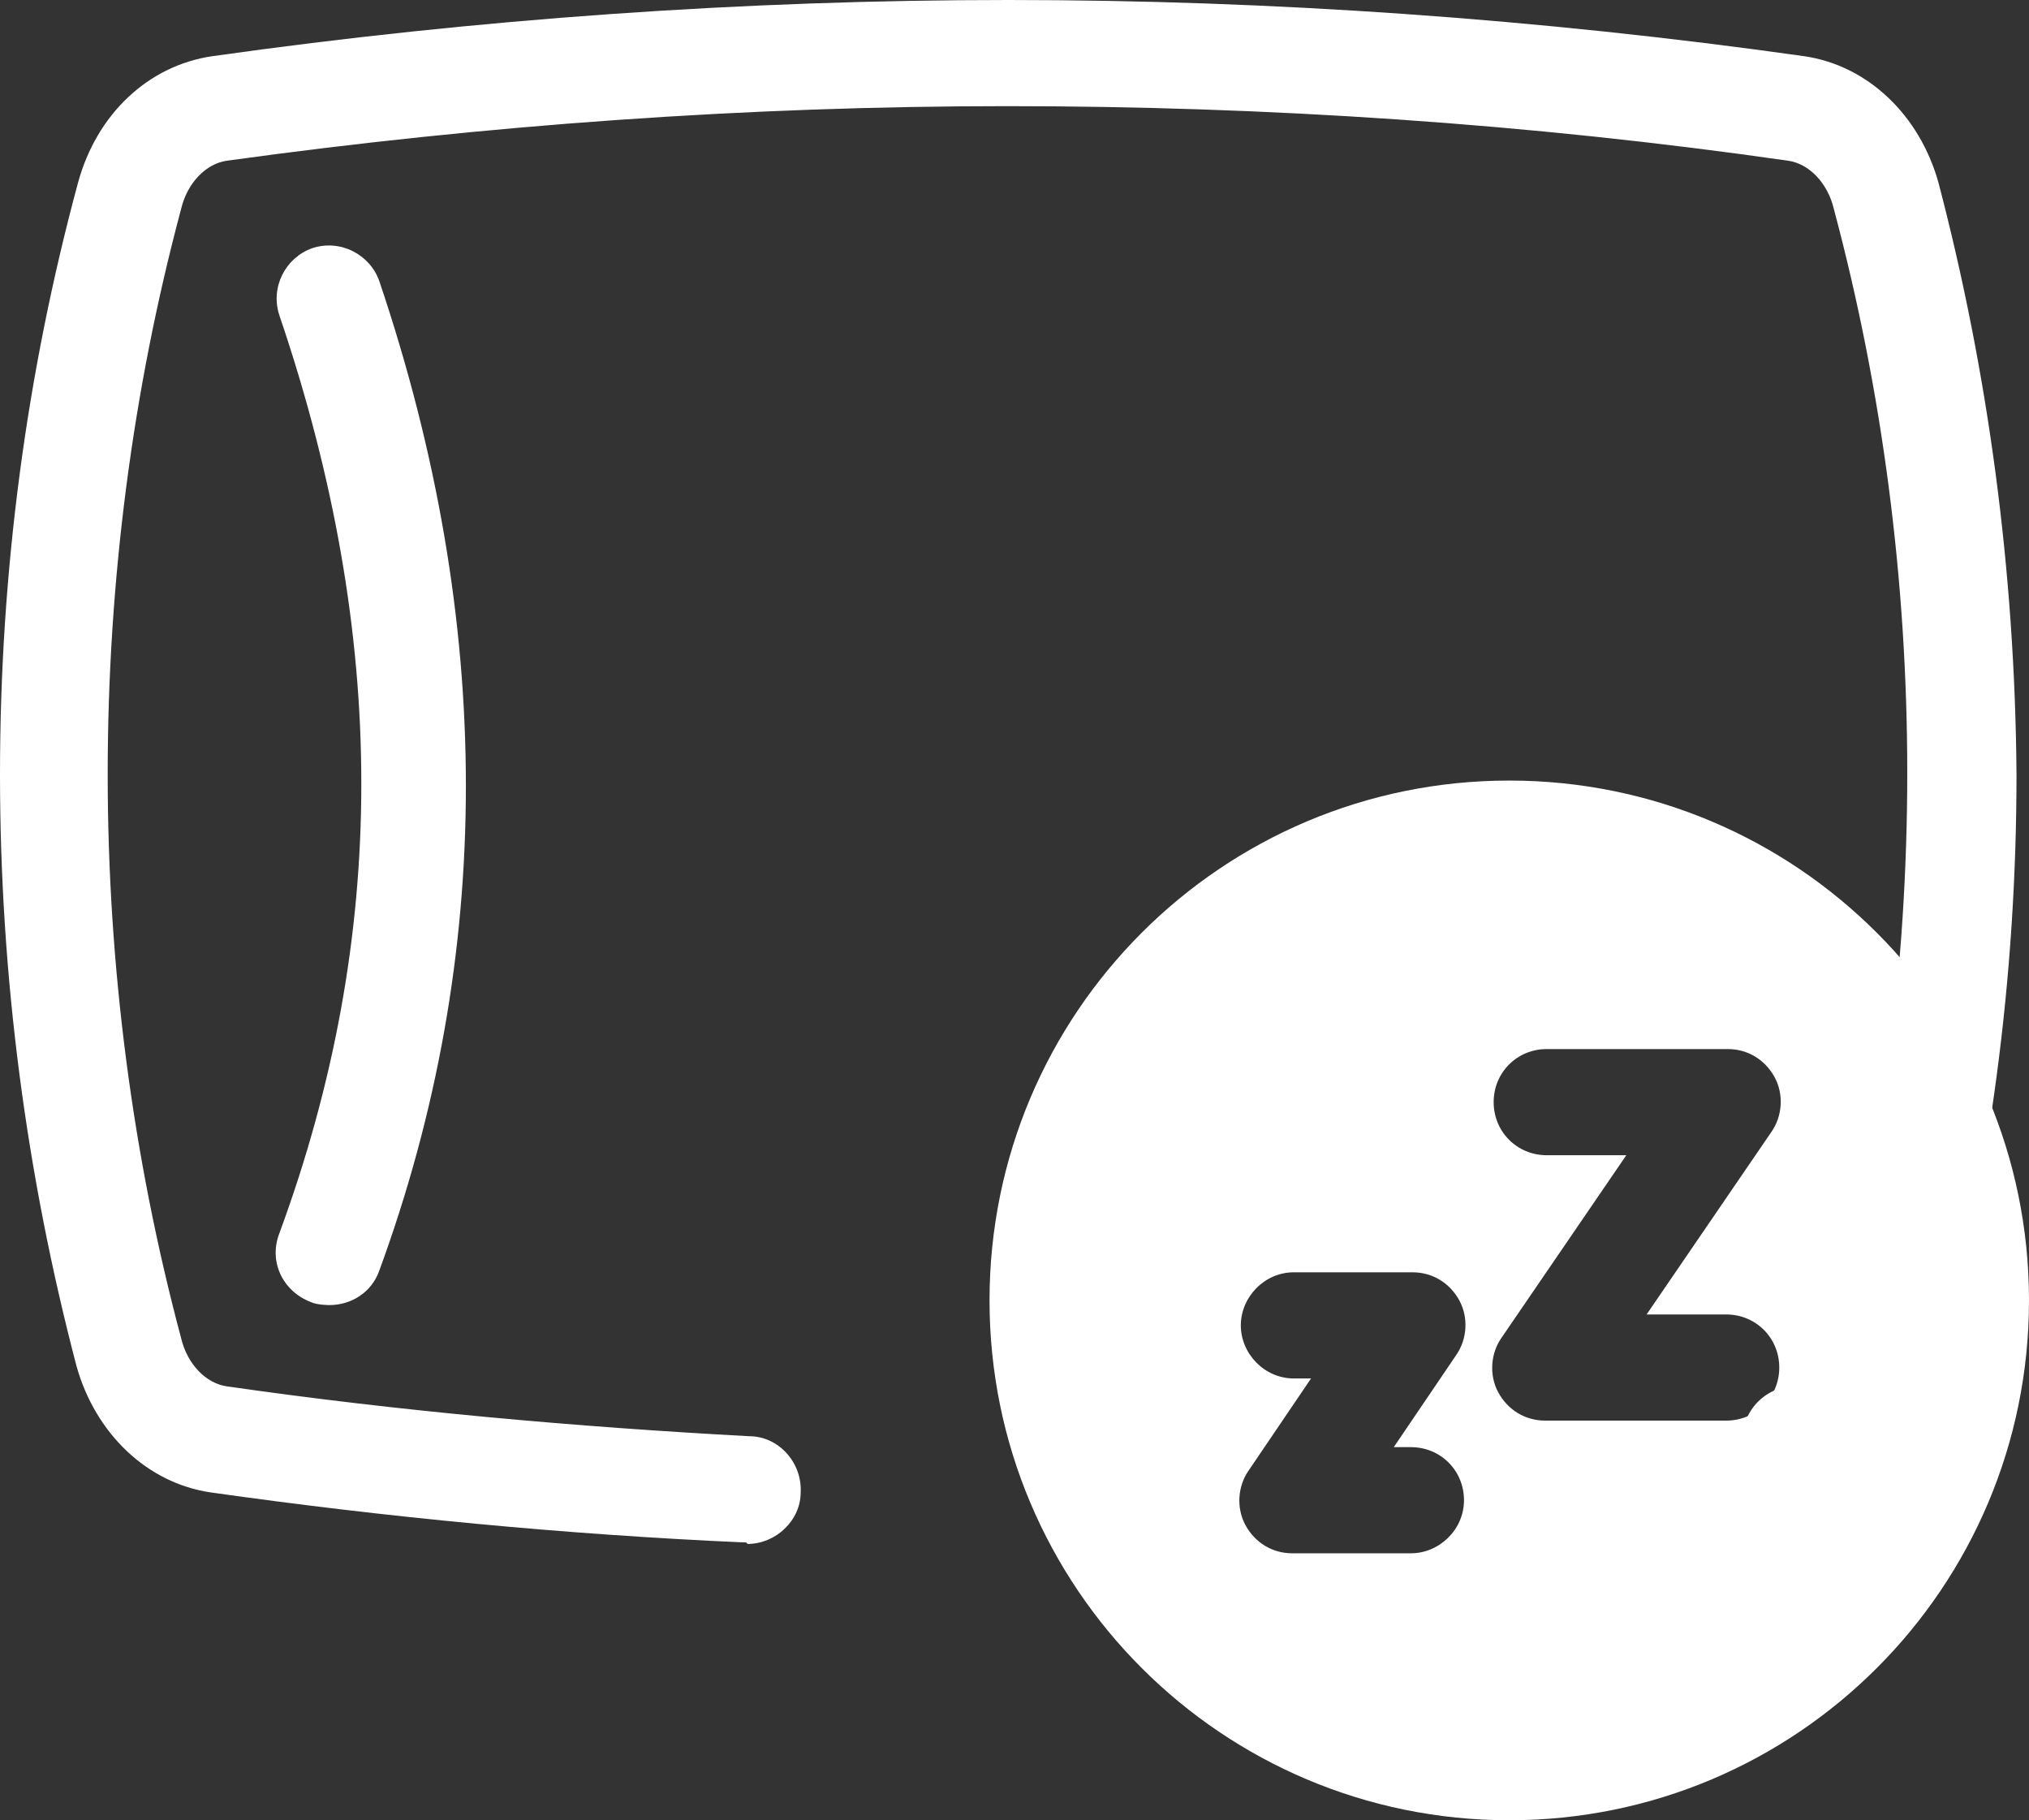 <svg viewBox="0 0 13 11.66" xmlns="http://www.w3.org/2000/svg" data-name="Camada 2" id="Camada_2">
  <rect x="0" y="0" width="13" height="11.66" fill="#333333" stroke="none"/>
  <defs>
    <style>
      .cls-1 {
        fill: #fff;
      }
    </style>
  </defs>
  <g data-name="Camada 1" id="Camada_1-2">
    <g>
      <path d="M4.78,9.88s-.01,0-.02,0c-1.13-.05-2.28-.16-3.41-.32-.41-.06-.74-.38-.86-.81C.17,7.53,0,6.26,0,4.96c0-1.3.17-2.57.5-3.79.12-.44.45-.75.86-.81,1.7-.24,3.41-.36,5.1-.36s3.4.12,5.1.36c.41.06.74.38.86.81.32,1.22.49,2.49.5,3.79,0,1.3-.17,2.57-.5,3.79-.12.44-.45.75-.86.81-.19.03-.36-.1-.39-.29-.03-.19.1-.36.29-.39.13-.02.25-.14.29-.31.31-1.16.47-2.38.47-3.62,0-1.23-.16-2.45-.47-3.61-.04-.17-.16-.29-.29-.31-1.67-.24-3.35-.35-5.01-.35s-3.34.12-5,.35c-.13.02-.25.14-.29.31-.31,1.16-.47,2.38-.47,3.62,0,1.23.16,2.45.47,3.61.04.17.16.29.29.31,1.11.16,2.24.26,3.35.32.19,0,.34.17.33.36,0,.18-.16.33-.34.33Z" class="cls-1"></path>
      <g>
        <path d="M9.67,5.34c-1.65,0-2.99,1.34-2.99,2.99s1.34,2.99,2.99,2.99,2.99-1.34,2.99-2.99-1.34-2.99-2.99-2.99ZM9.04,9.95h-.76c-.13,0-.24-.07-.3-.18-.06-.11-.05-.25.02-.35l.4-.59h-.11c-.19,0-.34-.16-.34-.34s.15-.34.34-.34h.76c.13,0,.24.07.3.18s.05.25-.02.35l-.4.59h.11c.19,0,.34.15.34.34s-.16.34-.34.34ZM11.06,9.1h-1.16c-.13,0-.24-.07-.3-.18-.06-.11-.05-.25.02-.35l.8-1.17h-.51c-.19,0-.34-.15-.34-.34s.15-.34.34-.34h1.16c.13,0,.24.07.3.18.06.11.05.25-.02.35l-.8,1.17h.51c.19,0,.34.15.34.34s-.15.34-.34.34Z" class="cls-1"></path>
        <path d="M9.67,11.66c-1.84,0-3.33-1.49-3.33-3.33s1.49-3.33,3.33-3.33,3.33,1.49,3.33,3.33-1.49,3.33-3.33,3.33ZM9.67,5.69c-1.46,0-2.64,1.19-2.64,2.64s1.19,2.64,2.64,2.64,2.64-1.19,2.64-2.64-1.19-2.64-2.64-2.64Z" class="cls-1"></path>
      </g>
      <path d="M2.11,8.36s-.08,0-.12-.02c-.18-.07-.27-.26-.2-.44.7-1.9.7-3.82,0-5.88-.06-.18.04-.37.21-.43.18-.06.37.04.43.21.74,2.19.74,4.32,0,6.34-.05.14-.18.22-.32.22Z" class="cls-1"></path>
    </g>
  </g>
</svg>